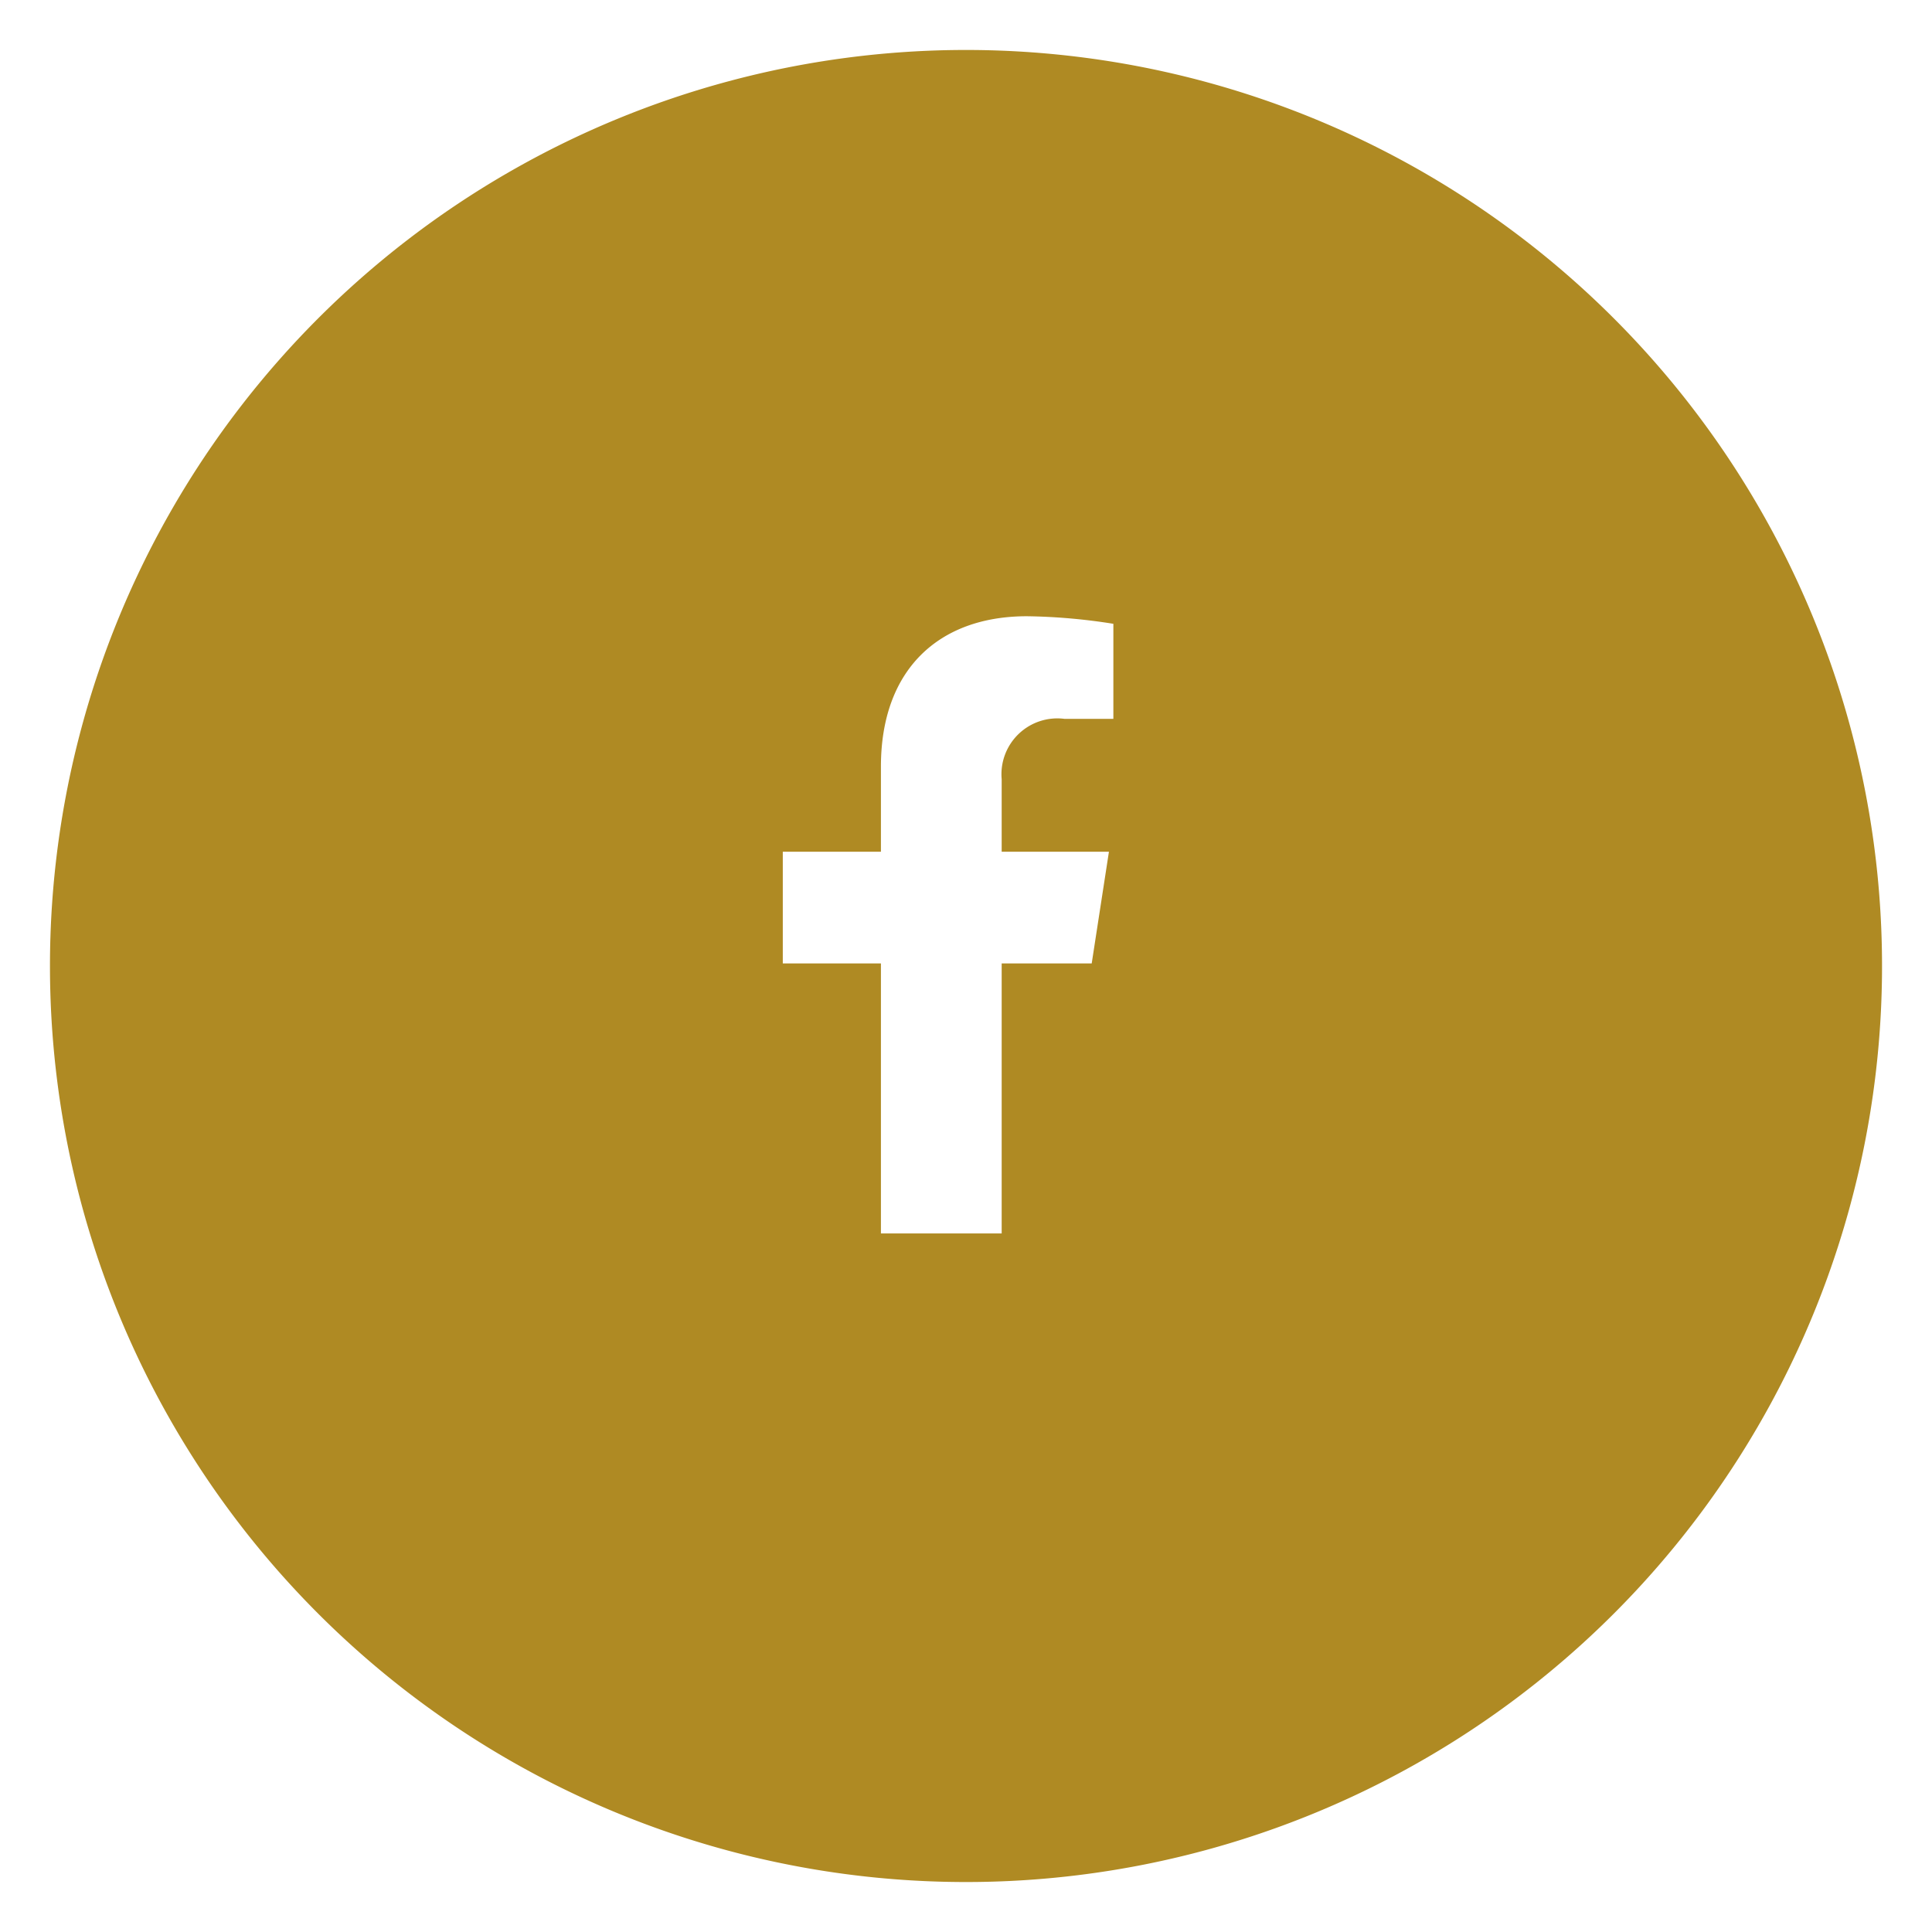 <svg xmlns="http://www.w3.org/2000/svg" xmlns:xlink="http://www.w3.org/1999/xlink" width="58" height="58" viewBox="0 0 58 58"><defs><filter id="a" x="0" y="0" width="58" height="58" filterUnits="userSpaceOnUse"><feOffset dx="1" dy="1" input="SourceAlpha"/><feGaussianBlur stdDeviation="0.5" result="b"/><feFlood flood-opacity="0.251"/><feComposite operator="in" in2="b"/><feComposite in="SourceGraphic"/></filter></defs><g transform="translate(-650.5 -2259.5)"><g transform="matrix(1, 0, 0, 1, 650.5, 2259.5)" filter="url(#a)"><path d="M27.5,0A27.5,27.5,0,1,1,0,27.5,27.5,27.5,0,0,1,27.5,0Z" transform="translate(0.5 0.5)" fill="#af8a23"/></g><path d="M10.883,10.422,11.4,7.069H8.18V4.893A1.677,1.677,0,0,1,10.07,3.081h1.463V.227A17.838,17.838,0,0,0,8.937,0C6.287,0,4.555,1.606,4.555,4.513V7.069H1.609v3.353H4.555v8.106H8.18V10.422Z" transform="translate(672.391 2278)" fill="#fff"/></g></svg>